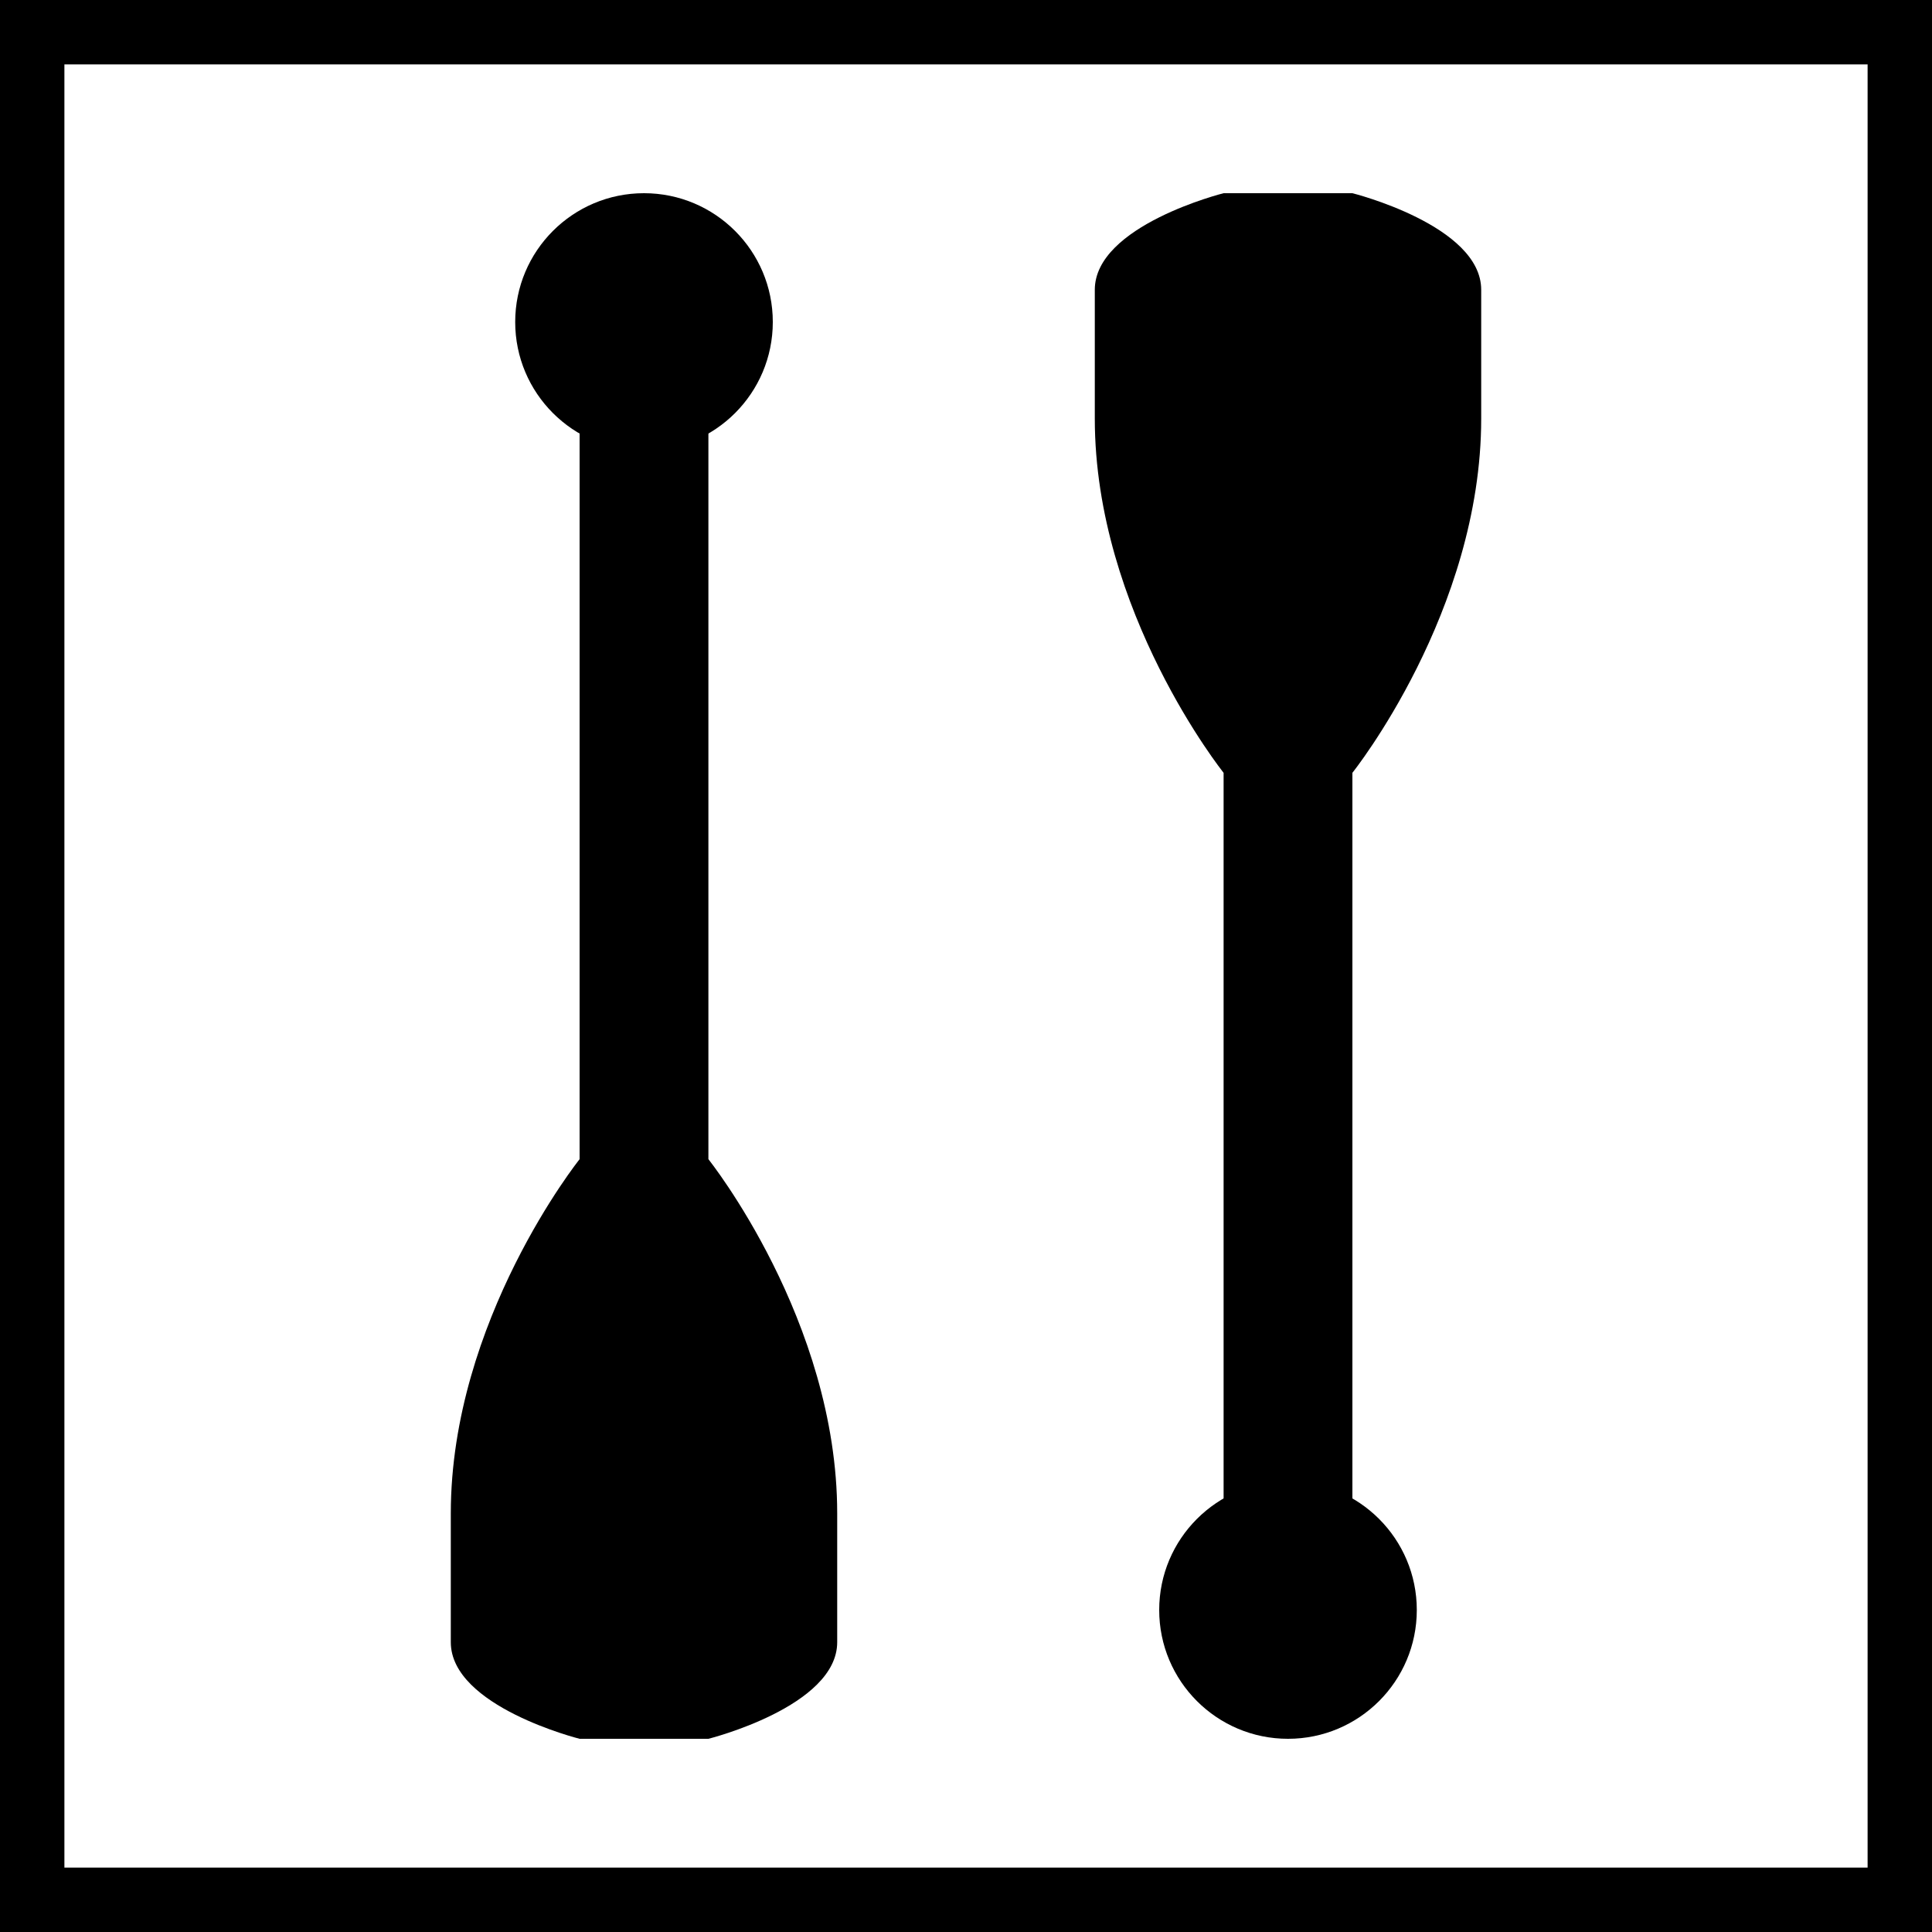 <svg xmlns="http://www.w3.org/2000/svg" xmlns:xlink="http://www.w3.org/1999/xlink" height="30" width="30">
 <rect width="100%" height="100%" fill="#808080" stroke="none"/>
 <rect x="0.5" y="0.5" fill="#fff" stroke-width="1px" stroke="#000" width="29" height="29"/> <g id="c">  <circle cx="10" cy="5" r="2" fill="#000" stroke="none"/>  <path d="m10,4,0,18" stroke="#000" stroke-width="2" fill="none"/>  <path fill="#000" d="m11,18-2,0s-2,2.5-2,5.5v2c0,1,2,1.5,2,1.5h2s2-0.5,2-1.5v-2c0-3-2-5.5-2-5.5z"/> </g> <use xlink:href="#c" transform="rotate(180,15,15)" />
</svg>
